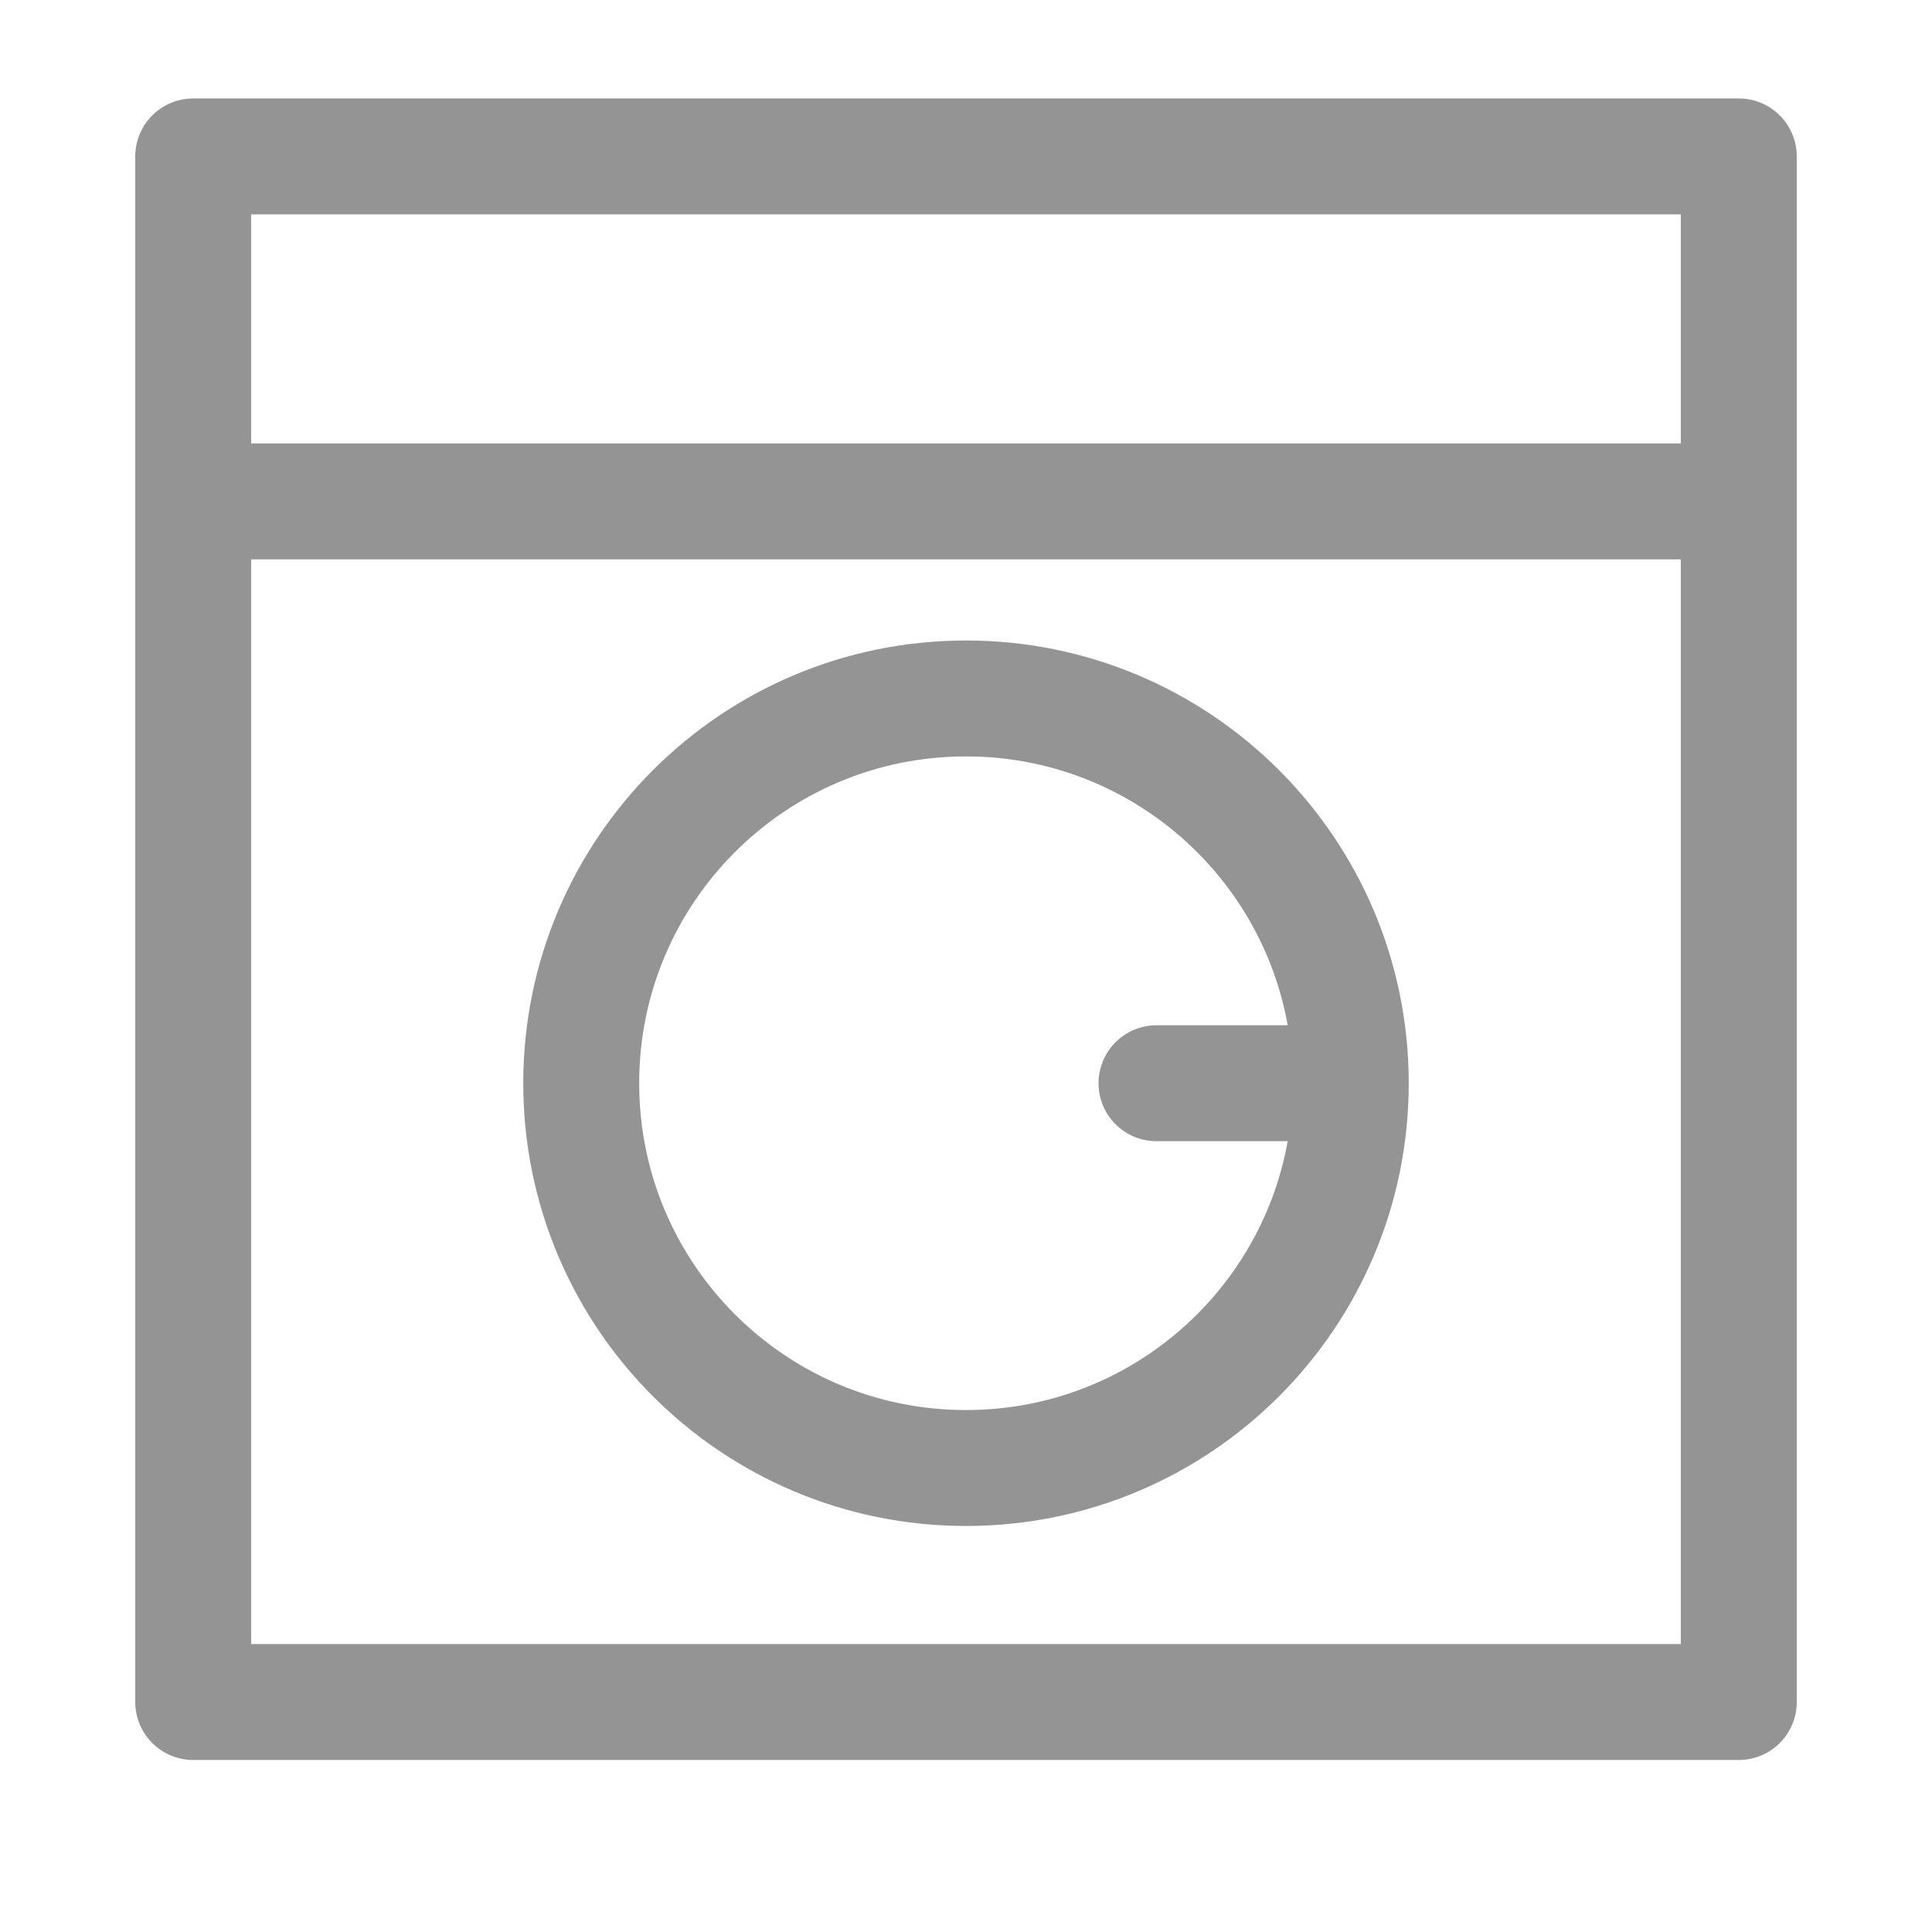 <svg width="25" height="25" viewBox="0 0 25 25" fill="none" xmlns="http://www.w3.org/2000/svg">
<path d="M22.5 2.024H2.5V22.024H22.5V2.024Z" stroke="#949494" stroke-width="1.5" stroke-linecap="round" stroke-linejoin="round"/>
<path d="M12.5 18.996C15.25 18.996 17.479 16.767 17.479 14.017C17.479 11.267 15.25 9.038 12.5 9.038C9.75 9.038 7.521 11.267 7.521 14.017C7.521 16.767 9.75 18.996 12.5 18.996Z" stroke="#949494" stroke-width="1.5" stroke-linecap="round" stroke-linejoin="round"/>
<path d="M2.5 6.488H22.5" stroke="#949494" stroke-width="1.5" stroke-linecap="round" stroke-linejoin="round"/>
<path d="M14.965 14.017H16.808" stroke="#949494" stroke-width="1.5" stroke-linecap="round" stroke-linejoin="round"/>
</svg>
